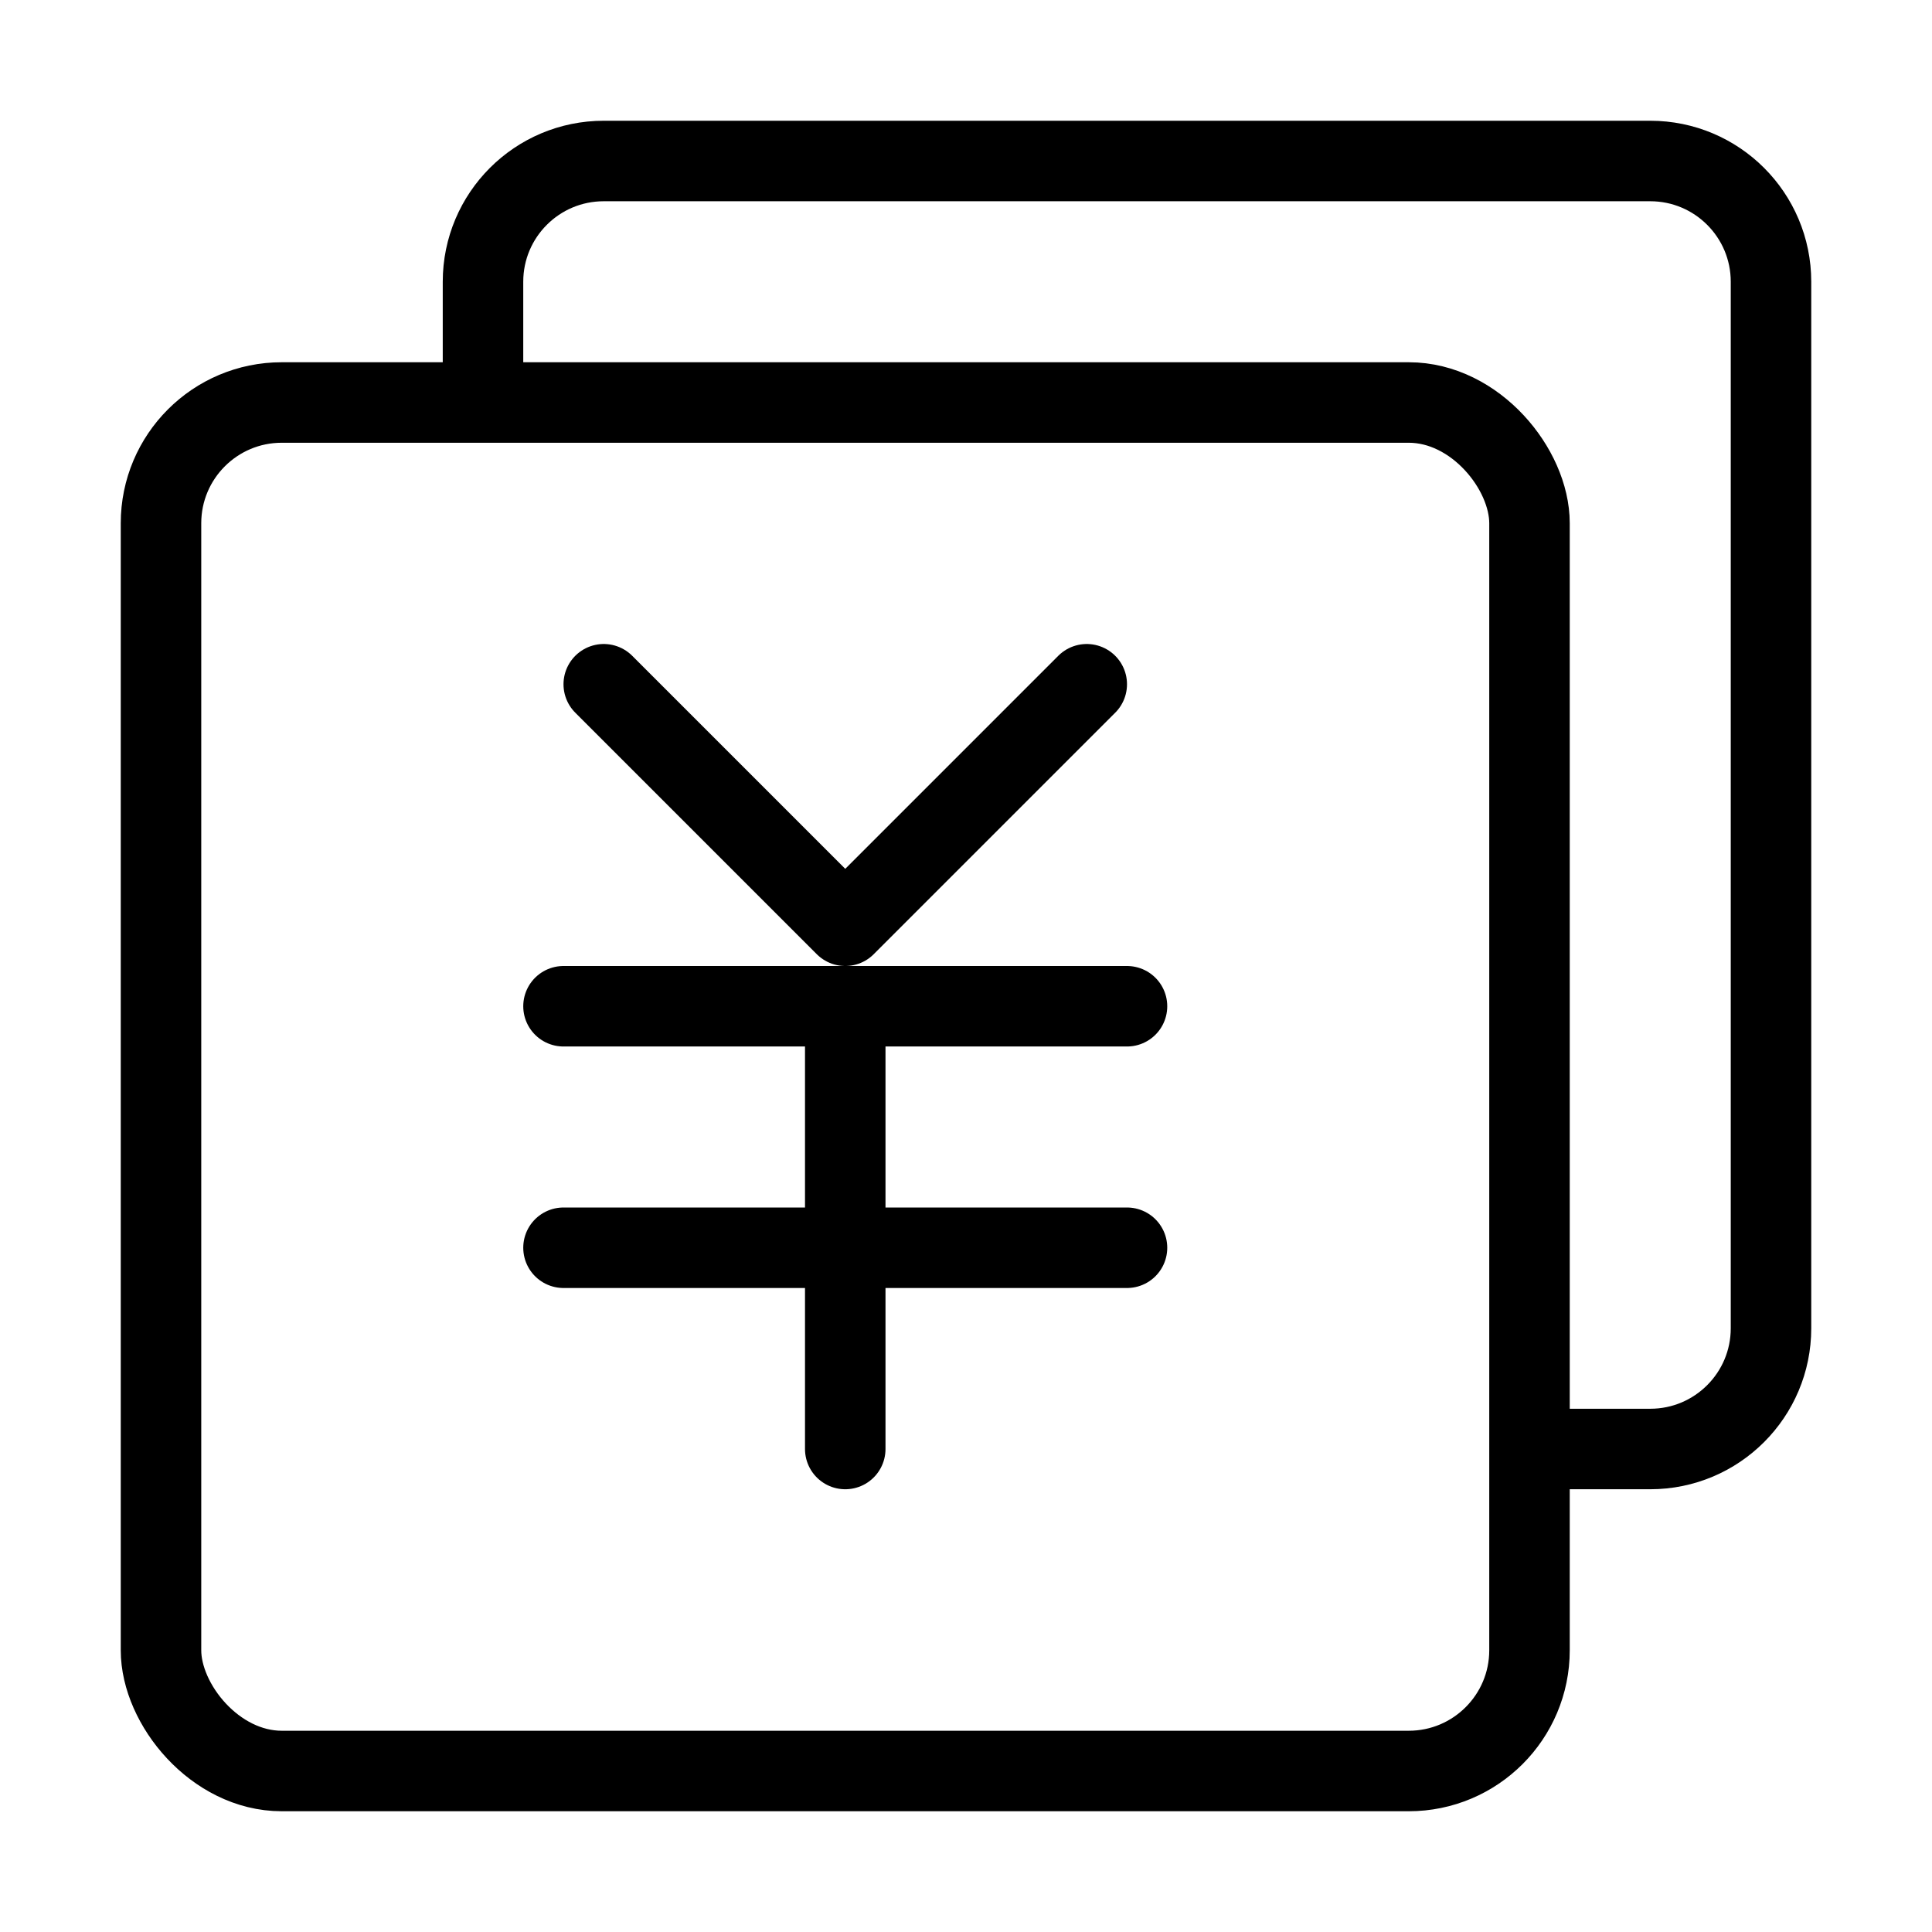 <svg viewBox="0 0 48 48" fill="none" xmlns="http://www.w3.org/2000/svg"><path d="M12 9.927V7C12 5.343 13.343 4 15 4H41C42.657 4 44 5.343 44 7V33C44 34.657 42.657 36 41 36H38.017" stroke="currentColor" stroke-width="2"/><rect x="4" y="10" width="34" height="34" rx="3" fill="none" stroke="currentColor" stroke-width="2" stroke-linejoin="round"/><path d="M15 17L21 23L27 17" stroke="currentColor" stroke-width="2" stroke-linecap="round" stroke-linejoin="round"/><path d="M14 25H28" stroke="currentColor" stroke-width="2" stroke-linecap="round" stroke-linejoin="round"/><path d="M14 31H28" stroke="currentColor" stroke-width="2" stroke-linecap="round" stroke-linejoin="round"/><path d="M21 25V36" stroke="currentColor" stroke-width="2" stroke-linecap="round" stroke-linejoin="round"/></svg>